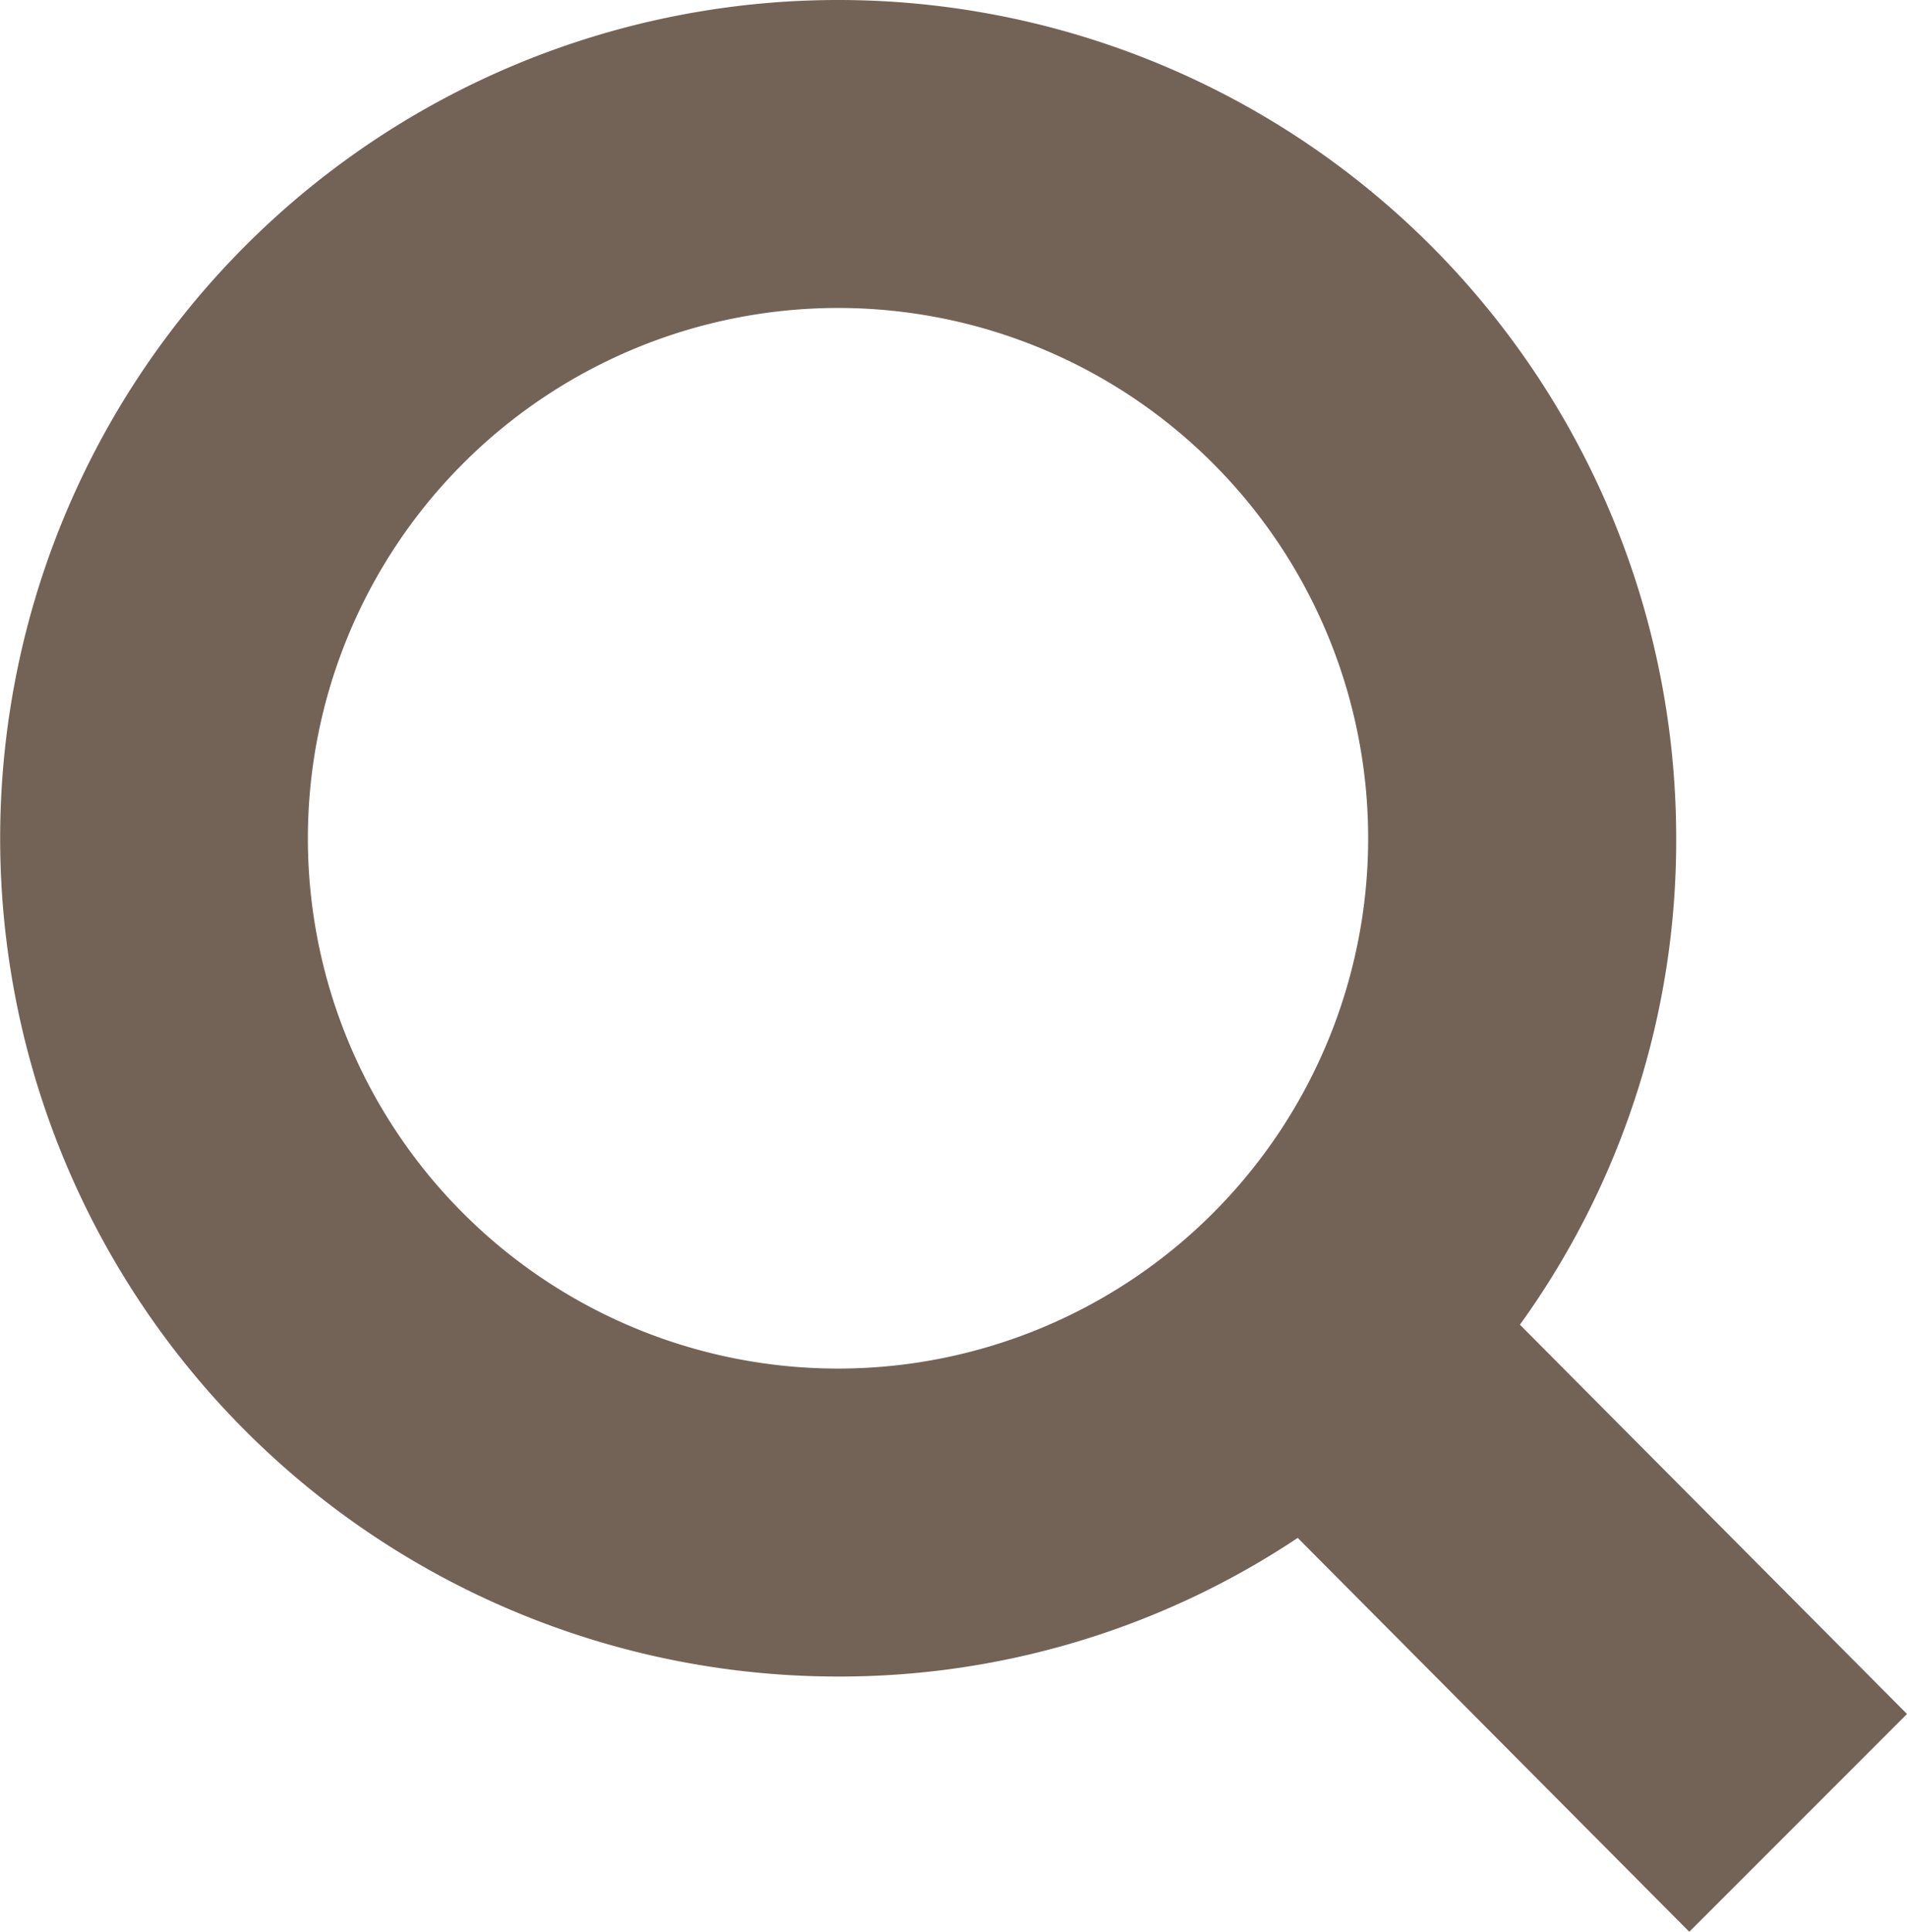 <svg id="Group_1446" data-name="Group 1446" xmlns="http://www.w3.org/2000/svg" xmlns:xlink="http://www.w3.org/1999/xlink" width="23.184" height="23.478" viewBox="0 0 23.184 23.478">
  <defs>
    <clipPath id="clip-path">
      <rect id="Rectangle_323" data-name="Rectangle 323" width="23.184" height="23.478" fill="#736357"/>
    </clipPath>
  </defs>
  <g id="Group_1445" data-name="Group 1445" clip-path="url(#clip-path)">
    <path id="Path_2157" data-name="Path 2157" d="M10.188,20.376a10.044,10.044,0,0,0,5.589-1.685l4.76,4.787,2.647-2.647L18.478,16.1a10.053,10.053,0,0,0,1.9-5.91A10.188,10.188,0,1,0,10.188,20.376Zm0-16.633a6.445,6.445,0,1,1-6.445,6.445,6.448,6.448,0,0,1,6.445-6.445" fill="#736357"/>
  </g>
</svg>
